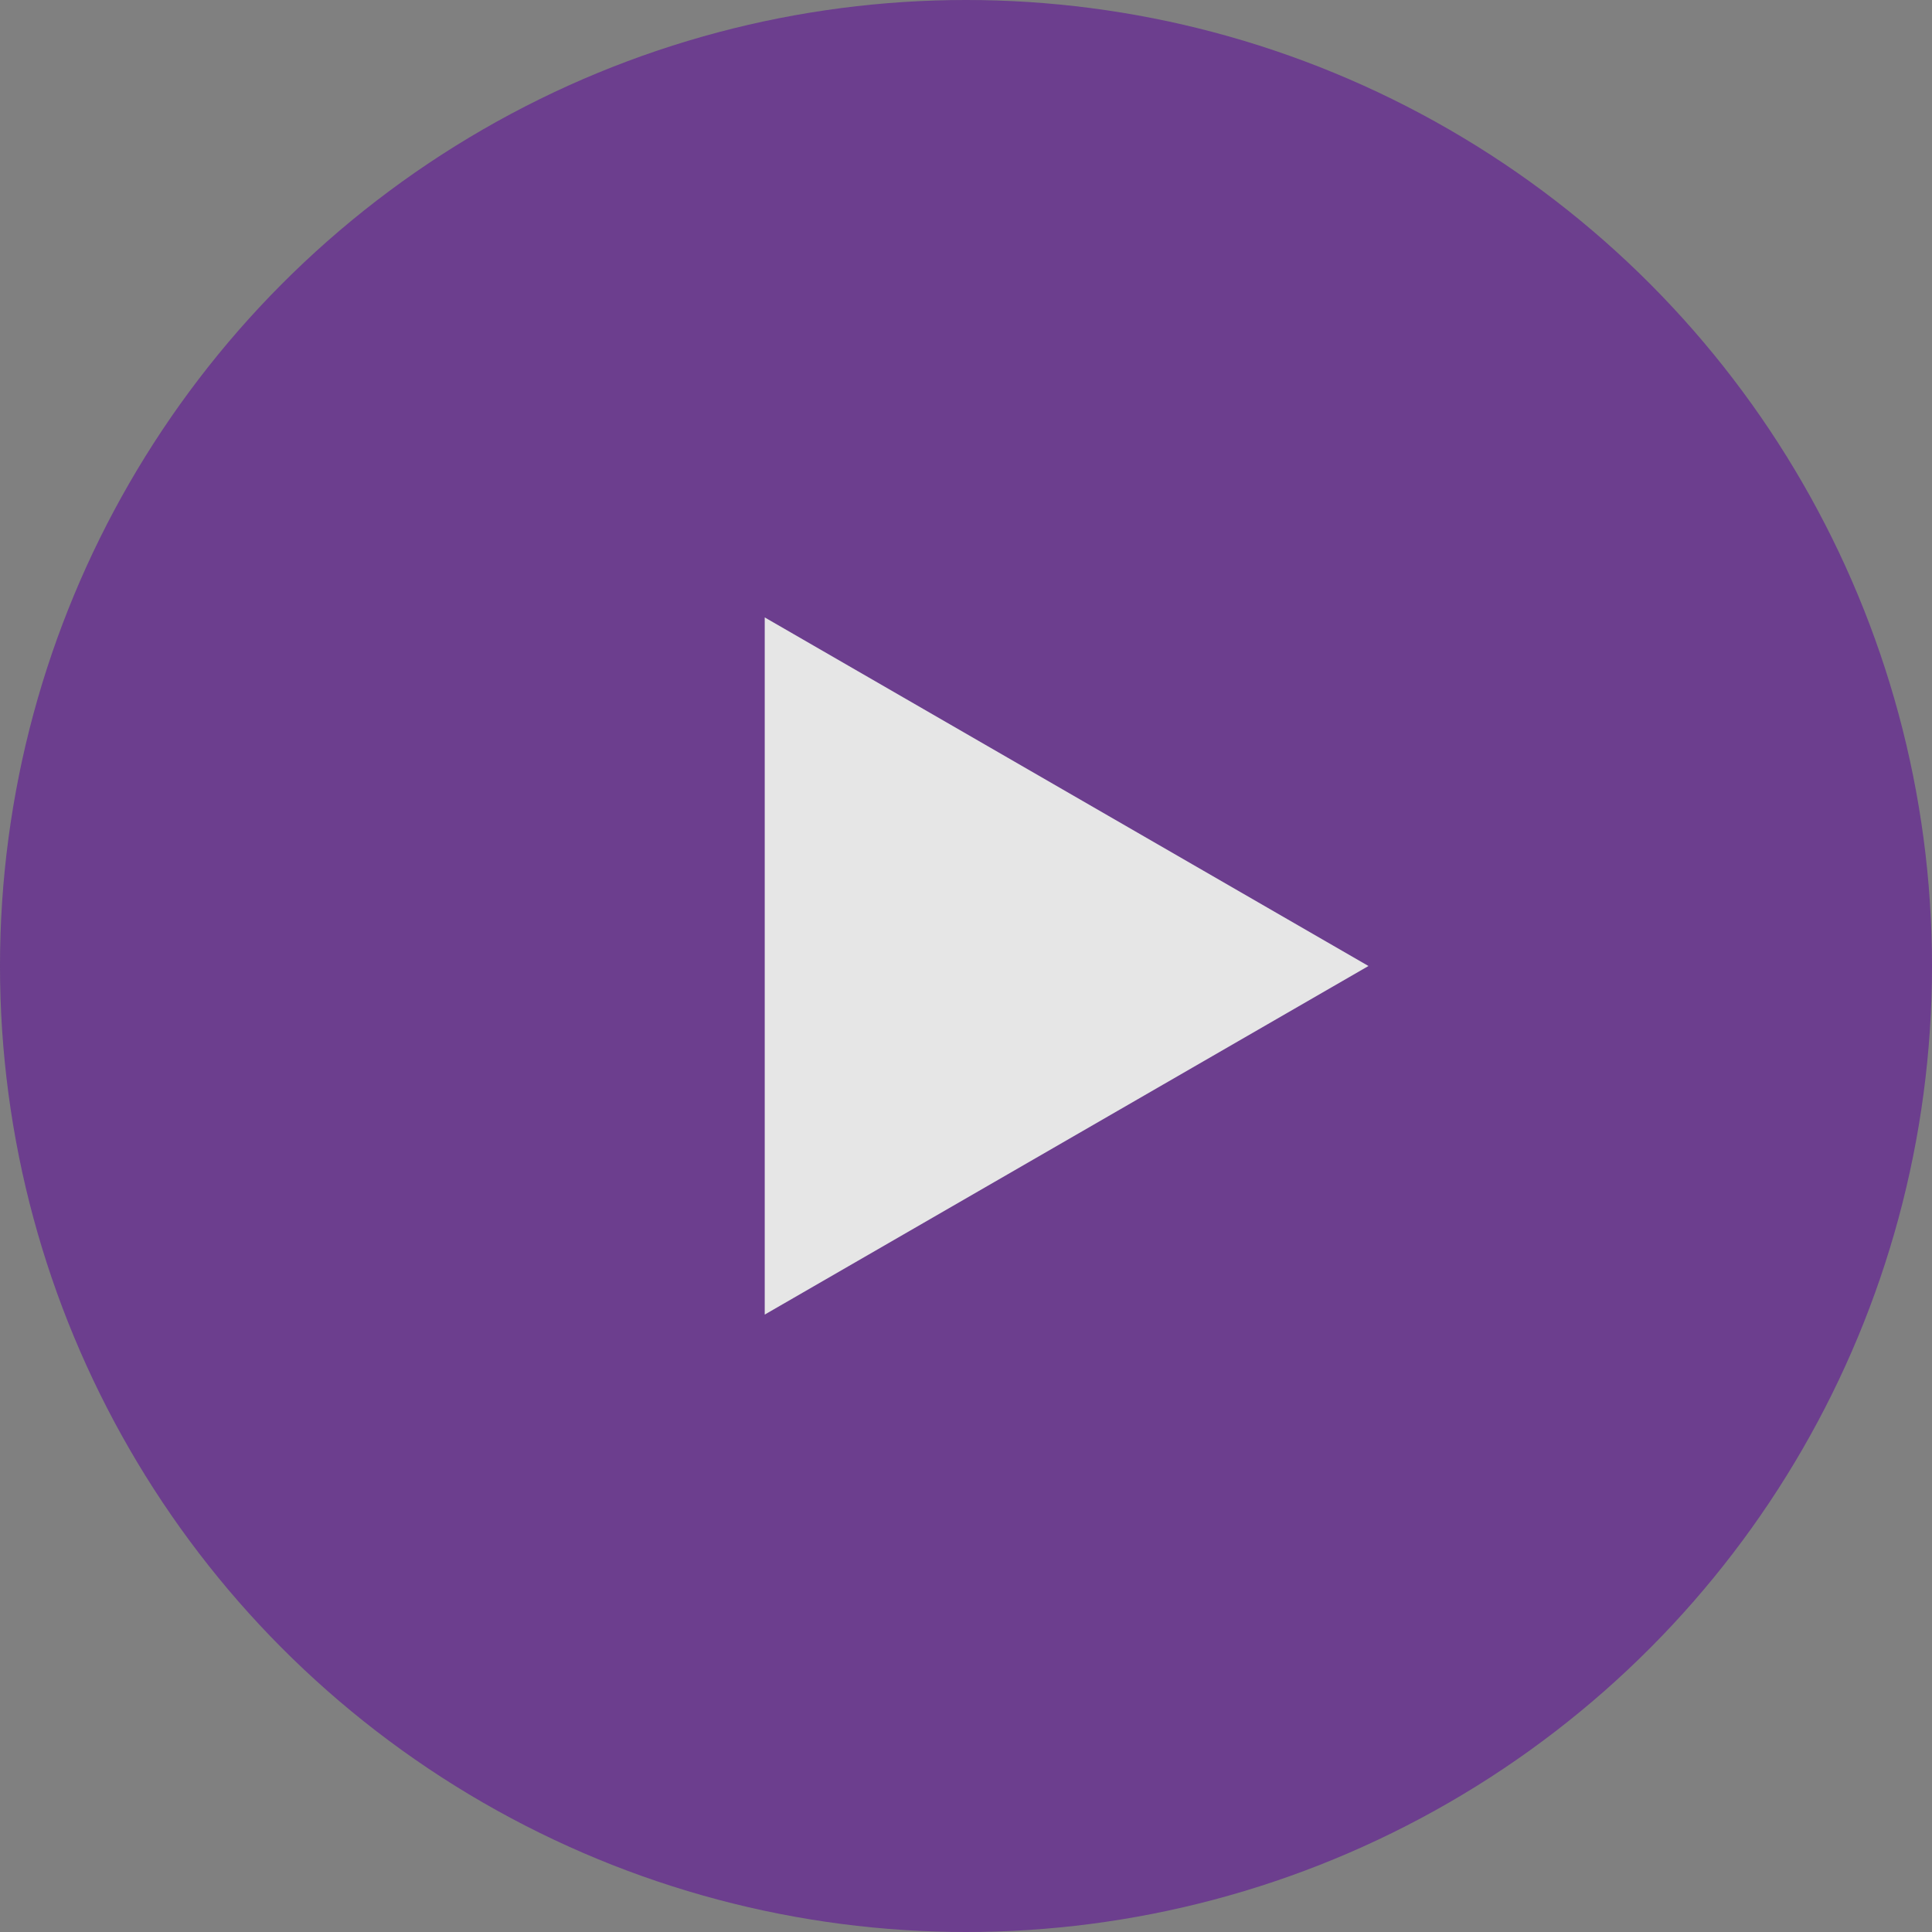 <svg width="56" height="56" viewBox="0 0 56 56" fill="none" xmlns="http://www.w3.org/2000/svg">
<rect x="0" y="0" width="56" height="56" fill="#808080" stroke="none"/>
<g opacity="0.8">
<circle cx="28" cy="28" r="28" fill="#662D91"/>
<path d="M39.666 28L22.166 38.104L22.166 17.896L39.666 28Z" fill="white"/>
</g>
</svg>
